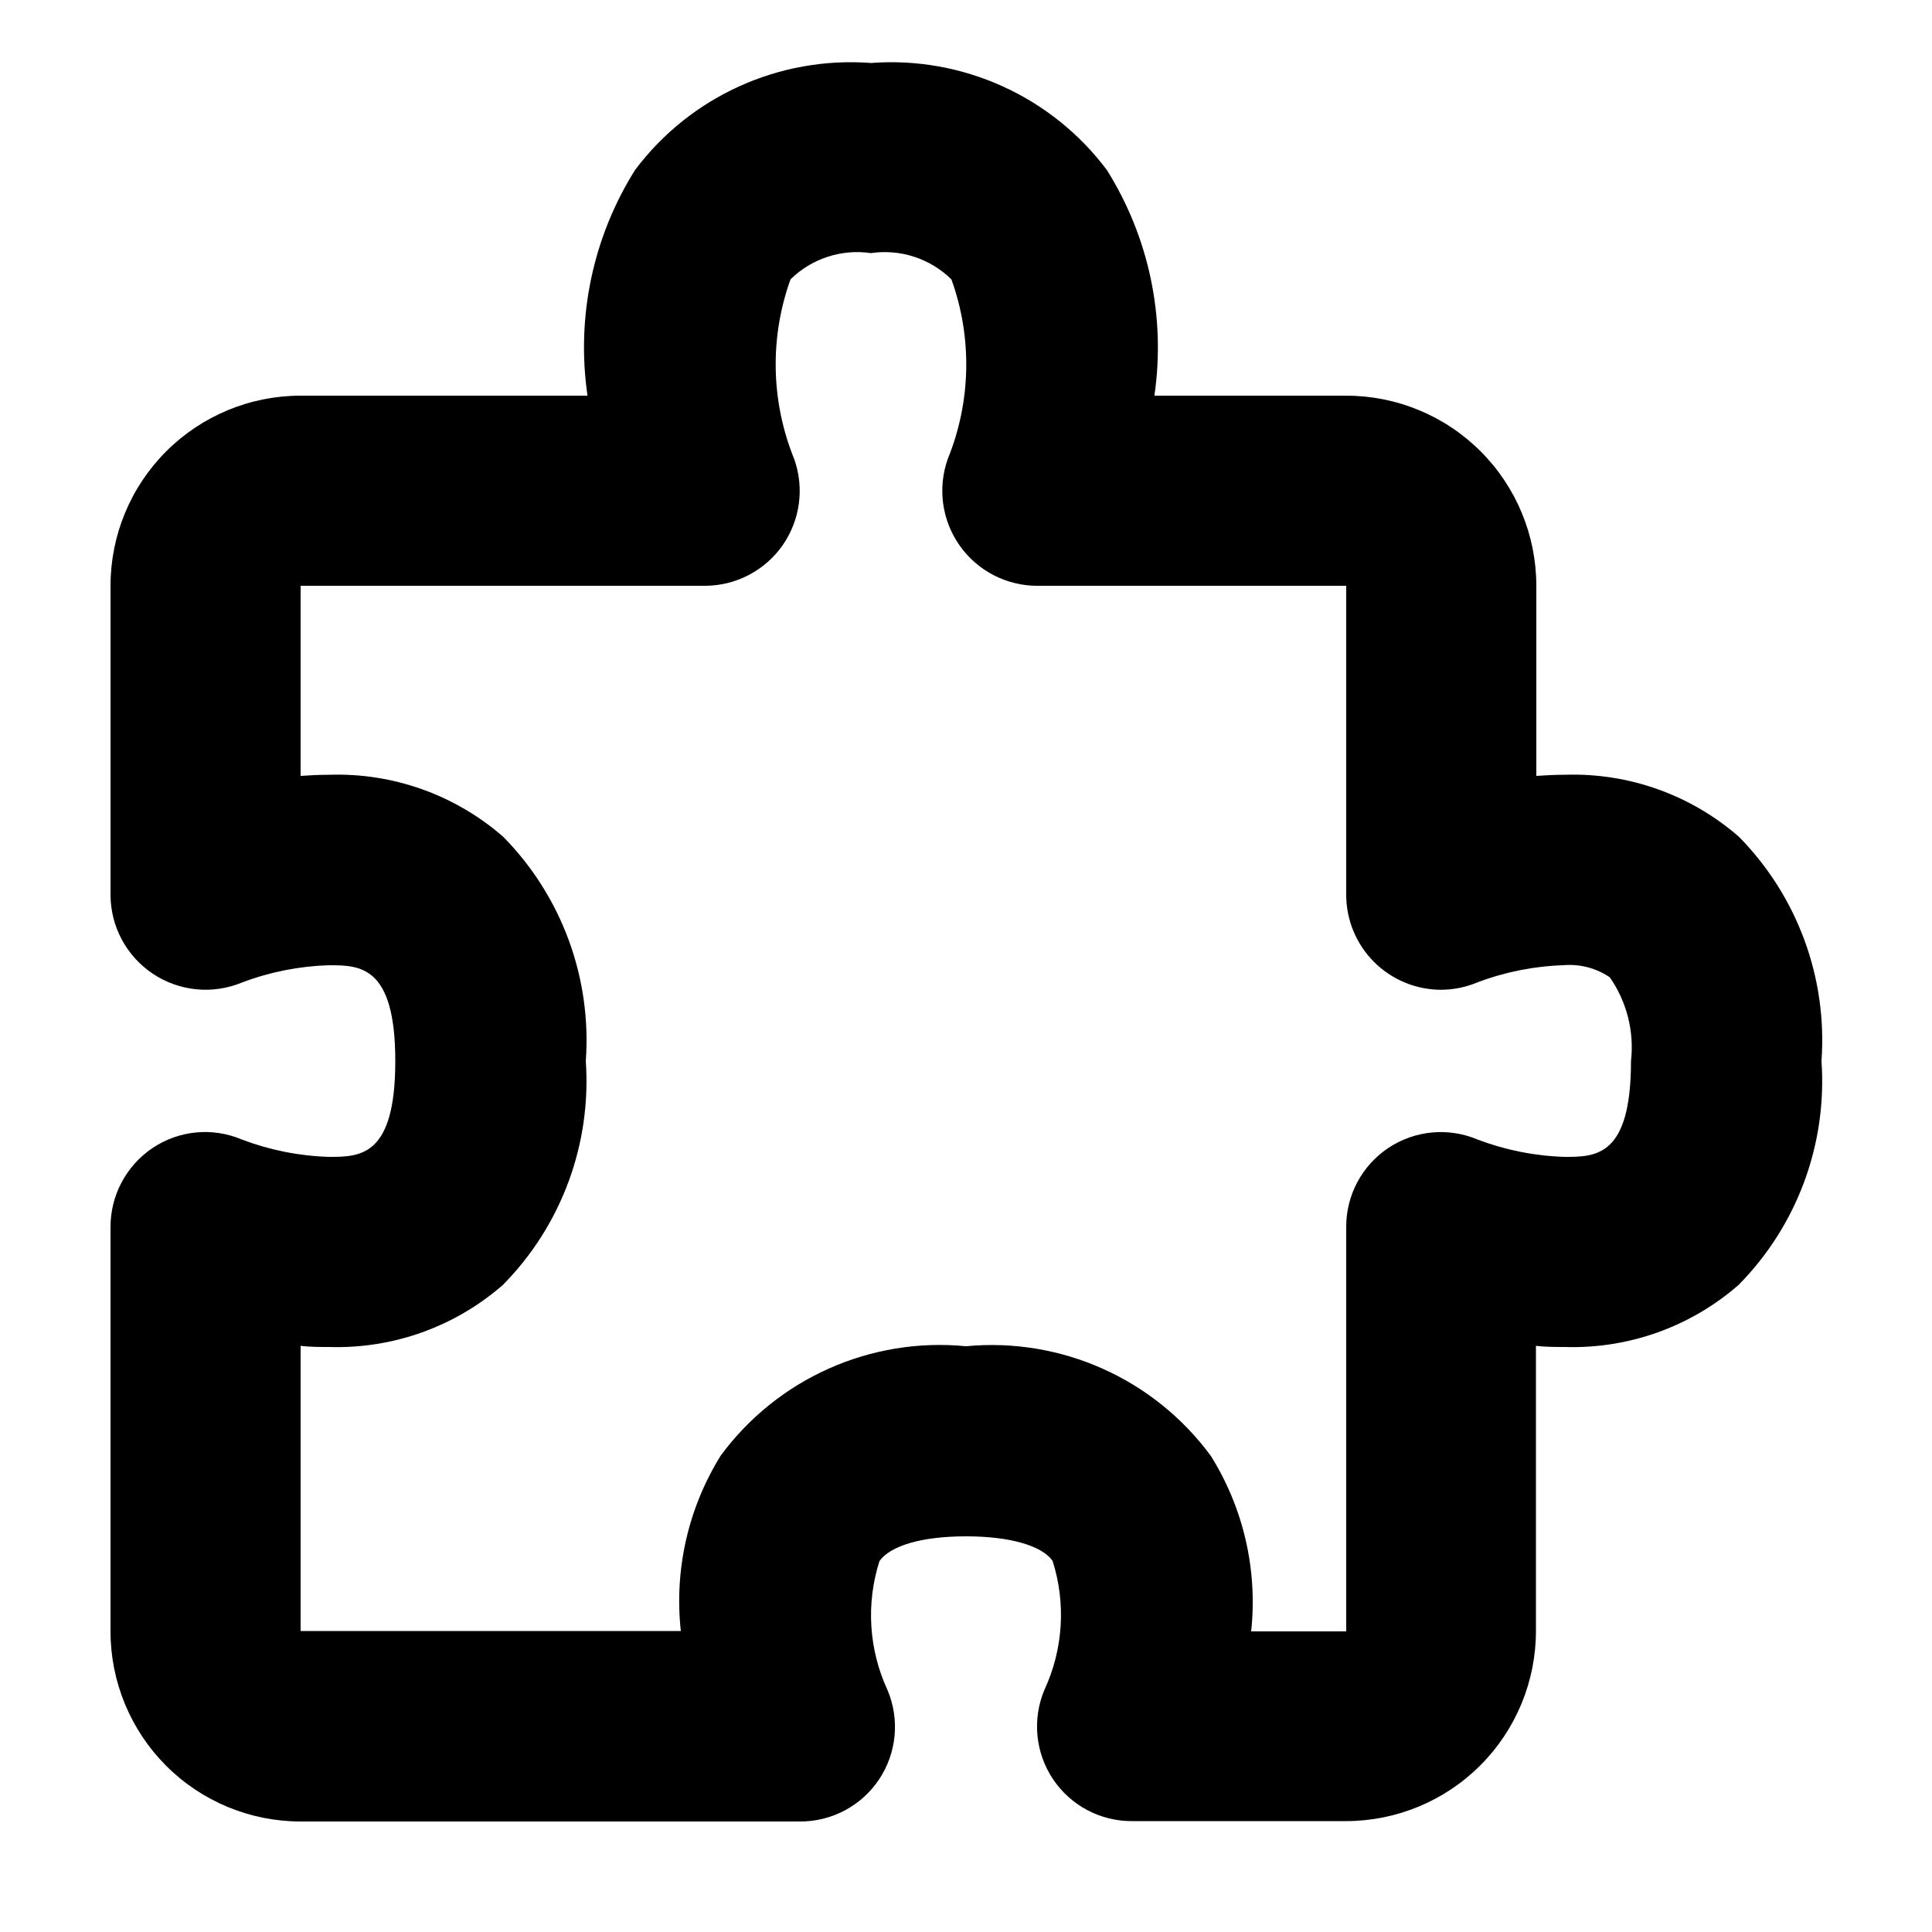 <?xml version="1.0" encoding="UTF-8"?>
<!-- Uploaded to: SVG Repo, www.svgrepo.com, Generator: SVG Repo Mixer Tools -->
<svg fill="#000000" width="800px" height="800px" version="1.1" viewBox="144 144 512 512" xmlns="http://www.w3.org/2000/svg">
 <path d="m374.81 160.69c24.316-1.828 47.887 8.863 62.523 28.367 11.164 17.805 15.629 39.004 12.594 59.801h50.836c13.359 0 26.176 5.309 35.625 14.758 9.445 9.445 14.754 22.262 14.754 35.625v50.379c2.519-0.176 5.039-0.301 7.559-0.301 16.91-0.559 33.402 5.32 46.148 16.449 15.492 15.742 23.461 37.395 21.863 59.422 1.543 22.012-6.461 43.625-21.965 59.324-12.746 11.129-29.238 17.008-46.148 16.449-2.519 0-5.039 0-7.559-0.301v75.57c0 13.363-5.305 26.176-14.754 35.625-9.449 9.449-22.262 14.758-35.625 14.758h-56.578c-8.441 0.066-16.348-4.121-21.039-11.141-4.688-7.019-5.527-15.926-2.238-23.699 4.957-10.711 5.723-22.887 2.141-34.133-2.793-3.981-11.184-6.5-22.945-6.5-11.766 0-20.152 2.519-22.949 6.602-3.582 11.246-2.816 23.422 2.141 34.133 3.293 7.773 2.449 16.68-2.238 23.699-4.691 7.019-12.598 11.203-21.039 11.137h-132.25c-13.359 0-26.176-5.305-35.625-14.754-9.445-9.449-14.754-22.262-14.754-35.625v-107.06c-0.043-8.465 4.168-16.387 11.207-21.086 7.004-4.668 15.887-5.488 23.629-2.191 7.363 2.789 15.133 4.336 23 4.586 8.312 0 17.633 0 17.633-25.391s-9.422-25.391-17.633-25.391v-0.004c-7.848 0.246-15.602 1.785-22.949 4.559-7.769 3.238-16.648 2.379-23.652-2.293-7.016-4.668-11.23-12.531-11.234-20.957v-81.867c0-13.363 5.309-26.18 14.754-35.625 9.449-9.449 22.266-14.758 35.625-14.758h76.027c-3.039-20.797 1.426-41.996 12.594-59.801 14.637-19.504 38.207-30.195 62.523-28.367zm151.14 245.61-0.004 0.004c-6.68 0-13.086-2.656-17.812-7.379-4.723-4.723-7.375-11.133-7.375-17.812v-81.867h-81.871c-8.188-0.004-15.863-3.988-20.578-10.684-4.715-6.695-5.879-15.262-3.125-22.973 6.164-15.184 6.508-32.113 0.957-47.535-5.625-5.539-13.523-8.125-21.336-6.977-7.801-1.145-15.688 1.426-21.312 6.953-5.559 15.453-5.211 32.422 0.984 47.633 2.738 7.707 1.562 16.266-3.148 22.949-4.734 6.684-12.418 10.648-20.605 10.633h-107.06v50.379c2.519-0.176 5.039-0.301 7.559-0.301 16.91-0.559 33.402 5.32 46.148 16.449 15.496 15.742 23.461 37.395 21.867 59.422 1.539 22.012-6.465 43.625-21.969 59.324-12.719 11.105-29.172 16.984-46.047 16.449-2.519 0-5.039 0-7.559-0.301v75.57h100.76c-1.773-16.246 1.953-32.621 10.582-46.5 15.059-20.422 39.738-31.422 64.992-28.969 25.234-2.394 49.875 8.645 64.891 29.07 8.664 13.867 12.426 30.242 10.68 46.5h25.191v-107.06c-0.066-8.441 4.121-16.348 11.137-21.039 7.019-4.688 15.93-5.531 23.699-2.238 7.363 2.789 15.133 4.336 23 4.586 8.312 0 17.633 0 17.633-25.391v-0.004c0.887-7.832-1.109-15.723-5.617-22.191-3.559-2.414-7.828-3.551-12.117-3.223-7.848 0.246-15.602 1.785-22.949 4.559-3.039 1.277-6.301 1.945-9.598 1.965z"/>
</svg>